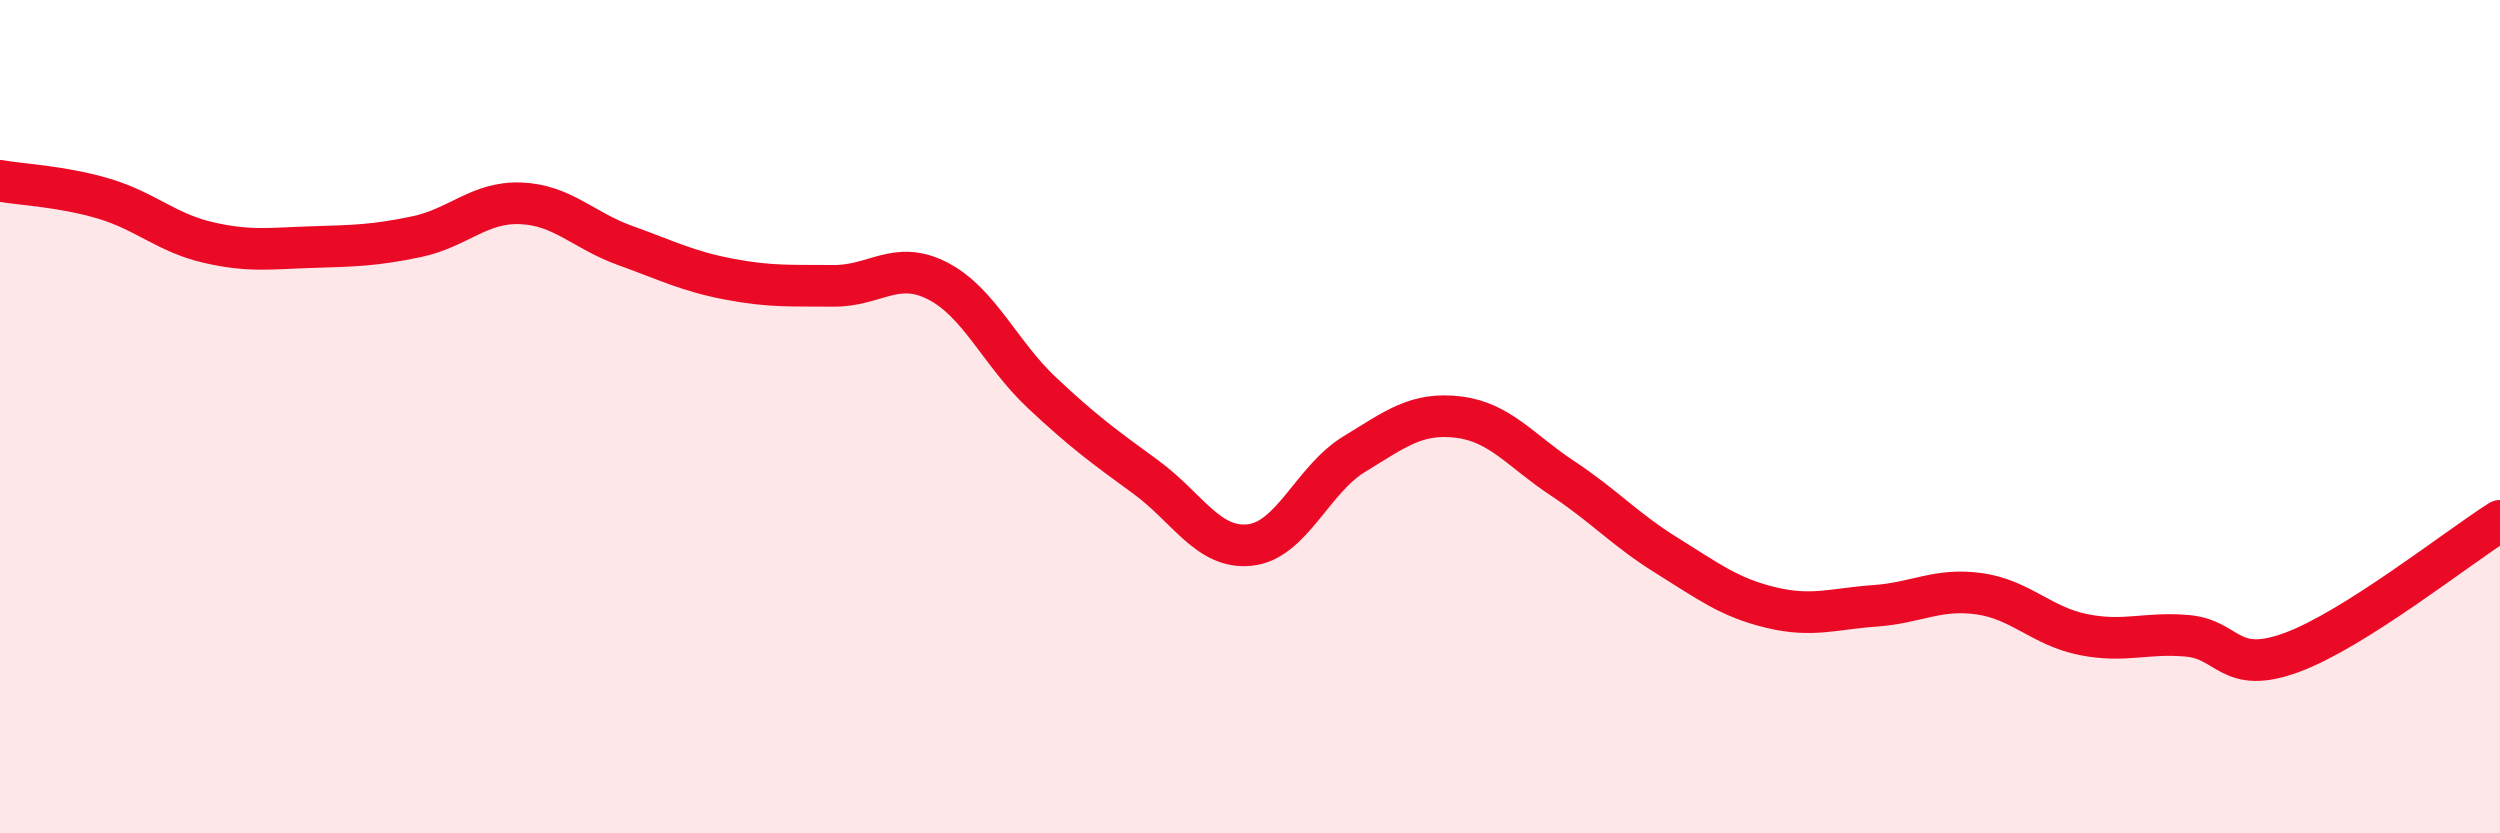 
    <svg width="60" height="20" viewBox="0 0 60 20" xmlns="http://www.w3.org/2000/svg">
      <path
        d="M 0,4.34 C 0.5,4.43 1.5,4.47 2.5,4.77 C 3.5,5.07 4,5.59 5,5.82 C 6,6.05 6.5,5.96 7.5,5.93 C 8.5,5.9 9,5.89 10,5.68 C 11,5.47 11.5,4.84 12.5,4.88 C 13.5,4.92 14,5.53 15,5.89 C 16,6.25 16.5,6.51 17.5,6.7 C 18.5,6.89 19,6.85 20,6.86 C 21,6.87 21.5,6.23 22.5,6.74 C 23.5,7.25 24,8.48 25,9.42 C 26,10.36 26.5,10.72 27.5,11.45 C 28.5,12.18 29,13.19 30,13.08 C 31,12.97 31.5,11.51 32.5,10.9 C 33.5,10.29 34,9.89 35,10.01 C 36,10.13 36.5,10.82 37.5,11.48 C 38.5,12.14 39,12.71 40,13.33 C 41,13.95 41.5,14.34 42.5,14.58 C 43.5,14.82 44,14.61 45,14.54 C 46,14.47 46.5,14.11 47.5,14.25 C 48.5,14.39 49,15.03 50,15.23 C 51,15.43 51.5,15.17 52.5,15.26 C 53.5,15.35 53.5,16.21 55,15.66 C 56.5,15.11 59,13.13 60,12.5L60 20L0 20Z"
        fill="#EB0A25"
        opacity="0.1"
        stroke-linecap="round"
        stroke-linejoin="round"
      />
      <path
        d="M 0,4.34 C 0.5,4.43 1.5,4.47 2.5,4.77 C 3.5,5.07 4,5.59 5,5.82 C 6,6.05 6.5,5.96 7.5,5.93 C 8.5,5.9 9,5.89 10,5.68 C 11,5.47 11.5,4.84 12.5,4.88 C 13.5,4.92 14,5.53 15,5.89 C 16,6.25 16.5,6.51 17.5,6.7 C 18.5,6.89 19,6.85 20,6.86 C 21,6.87 21.5,6.23 22.5,6.74 C 23.5,7.25 24,8.48 25,9.42 C 26,10.36 26.5,10.72 27.5,11.45 C 28.5,12.18 29,13.19 30,13.08 C 31,12.97 31.5,11.51 32.5,10.9 C 33.5,10.29 34,9.89 35,10.01 C 36,10.13 36.5,10.82 37.5,11.48 C 38.5,12.14 39,12.71 40,13.33 C 41,13.95 41.5,14.34 42.5,14.58 C 43.5,14.82 44,14.61 45,14.54 C 46,14.47 46.5,14.11 47.5,14.25 C 48.5,14.39 49,15.03 50,15.23 C 51,15.43 51.5,15.17 52.5,15.26 C 53.5,15.35 53.5,16.21 55,15.66 C 56.5,15.11 59,13.13 60,12.5"
        stroke="#EB0A25"
        stroke-width="1"
        fill="none"
        stroke-linecap="round"
        stroke-linejoin="round"
      />
    </svg>
  